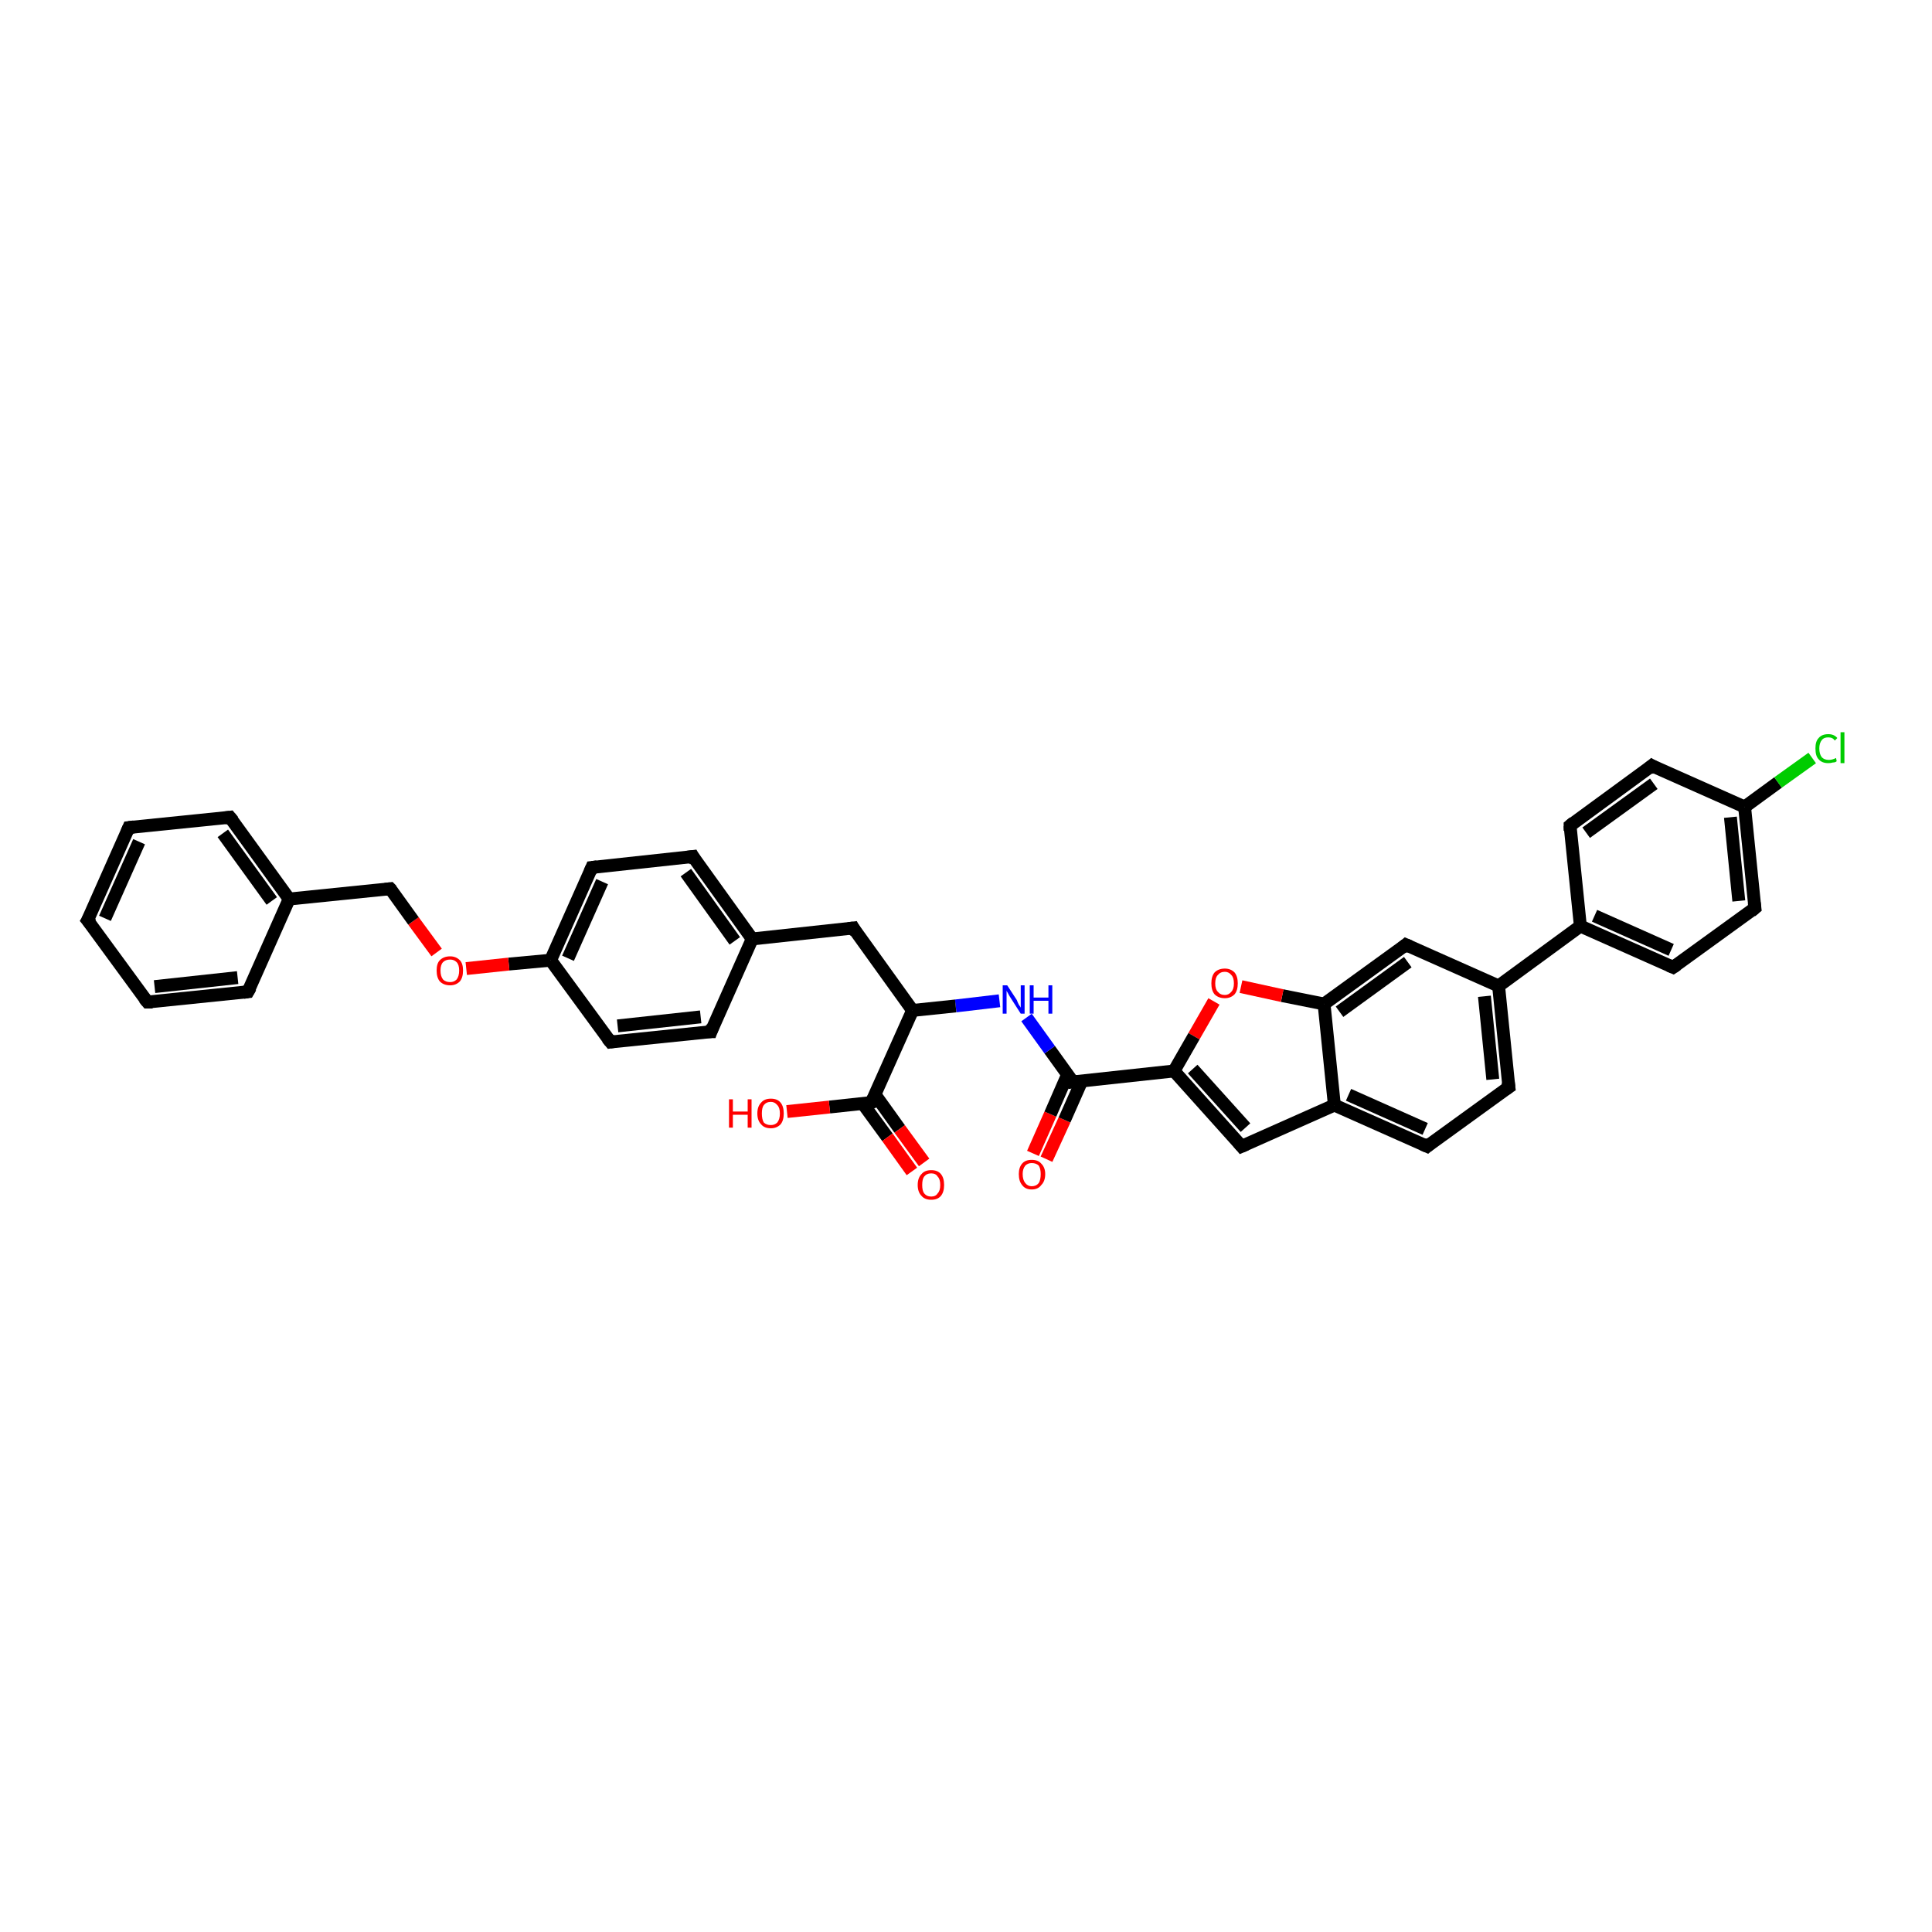 <?xml version='1.0' encoding='iso-8859-1'?>
<svg version='1.1' baseProfile='full'
              xmlns='http://www.w3.org/2000/svg'
                      xmlns:rdkit='http://www.rdkit.org/xml'
                      xmlns:xlink='http://www.w3.org/1999/xlink'
                  xml:space='preserve'
width='300px' height='300px' viewBox='0 0 300 300'>
<!-- END OF HEADER -->
<rect style='opacity:1.0;fill:#FFFFFF;stroke:none' width='300.0' height='300.0' x='0.0' y='0.0'> </rect>
<path class='bond-0 atom-0 atom-1' d='M 160.4,179.1 L 163.1,173.0' style='fill:none;fill-rule:evenodd;stroke:#FF0000;stroke-width:2.0px;stroke-linecap:butt;stroke-linejoin:miter;stroke-opacity:1' />
<path class='bond-0 atom-0 atom-1' d='M 163.1,173.0 L 165.8,166.8' style='fill:none;fill-rule:evenodd;stroke:#000000;stroke-width:2.0px;stroke-linecap:butt;stroke-linejoin:miter;stroke-opacity:1' />
<path class='bond-0 atom-0 atom-1' d='M 162.5,180.0 L 165.3,173.9' style='fill:none;fill-rule:evenodd;stroke:#FF0000;stroke-width:2.0px;stroke-linecap:butt;stroke-linejoin:miter;stroke-opacity:1' />
<path class='bond-0 atom-0 atom-1' d='M 165.3,173.9 L 168.0,167.8' style='fill:none;fill-rule:evenodd;stroke:#000000;stroke-width:2.0px;stroke-linecap:butt;stroke-linejoin:miter;stroke-opacity:1' />
<path class='bond-1 atom-1 atom-2' d='M 166.6,168.0 L 163.0,163.0' style='fill:none;fill-rule:evenodd;stroke:#000000;stroke-width:2.0px;stroke-linecap:butt;stroke-linejoin:miter;stroke-opacity:1' />
<path class='bond-1 atom-1 atom-2' d='M 163.0,163.0 L 159.4,158.0' style='fill:none;fill-rule:evenodd;stroke:#0000FF;stroke-width:2.0px;stroke-linecap:butt;stroke-linejoin:miter;stroke-opacity:1' />
<path class='bond-2 atom-2 atom-3' d='M 155.2,155.4 L 148.4,156.2' style='fill:none;fill-rule:evenodd;stroke:#0000FF;stroke-width:2.0px;stroke-linecap:butt;stroke-linejoin:miter;stroke-opacity:1' />
<path class='bond-2 atom-2 atom-3' d='M 148.4,156.2 L 141.7,156.9' style='fill:none;fill-rule:evenodd;stroke:#000000;stroke-width:2.0px;stroke-linecap:butt;stroke-linejoin:miter;stroke-opacity:1' />
<path class='bond-3 atom-3 atom-4' d='M 141.7,156.9 L 132.5,144.1' style='fill:none;fill-rule:evenodd;stroke:#000000;stroke-width:2.0px;stroke-linecap:butt;stroke-linejoin:miter;stroke-opacity:1' />
<path class='bond-4 atom-4 atom-5' d='M 132.5,144.1 L 116.8,145.8' style='fill:none;fill-rule:evenodd;stroke:#000000;stroke-width:2.0px;stroke-linecap:butt;stroke-linejoin:miter;stroke-opacity:1' />
<path class='bond-5 atom-5 atom-6' d='M 116.8,145.8 L 107.6,133.0' style='fill:none;fill-rule:evenodd;stroke:#000000;stroke-width:2.0px;stroke-linecap:butt;stroke-linejoin:miter;stroke-opacity:1' />
<path class='bond-5 atom-5 atom-6' d='M 114.1,146.1 L 106.5,135.5' style='fill:none;fill-rule:evenodd;stroke:#000000;stroke-width:2.0px;stroke-linecap:butt;stroke-linejoin:miter;stroke-opacity:1' />
<path class='bond-6 atom-6 atom-7' d='M 107.6,133.0 L 91.9,134.7' style='fill:none;fill-rule:evenodd;stroke:#000000;stroke-width:2.0px;stroke-linecap:butt;stroke-linejoin:miter;stroke-opacity:1' />
<path class='bond-7 atom-7 atom-8' d='M 91.9,134.7 L 85.5,149.1' style='fill:none;fill-rule:evenodd;stroke:#000000;stroke-width:2.0px;stroke-linecap:butt;stroke-linejoin:miter;stroke-opacity:1' />
<path class='bond-7 atom-7 atom-8' d='M 93.5,136.9 L 88.2,148.8' style='fill:none;fill-rule:evenodd;stroke:#000000;stroke-width:2.0px;stroke-linecap:butt;stroke-linejoin:miter;stroke-opacity:1' />
<path class='bond-8 atom-8 atom-9' d='M 85.5,149.1 L 79.0,149.7' style='fill:none;fill-rule:evenodd;stroke:#000000;stroke-width:2.0px;stroke-linecap:butt;stroke-linejoin:miter;stroke-opacity:1' />
<path class='bond-8 atom-8 atom-9' d='M 79.0,149.7 L 72.4,150.4' style='fill:none;fill-rule:evenodd;stroke:#FF0000;stroke-width:2.0px;stroke-linecap:butt;stroke-linejoin:miter;stroke-opacity:1' />
<path class='bond-9 atom-9 atom-10' d='M 67.8,147.9 L 64.2,143.0' style='fill:none;fill-rule:evenodd;stroke:#FF0000;stroke-width:2.0px;stroke-linecap:butt;stroke-linejoin:miter;stroke-opacity:1' />
<path class='bond-9 atom-9 atom-10' d='M 64.2,143.0 L 60.6,138.0' style='fill:none;fill-rule:evenodd;stroke:#000000;stroke-width:2.0px;stroke-linecap:butt;stroke-linejoin:miter;stroke-opacity:1' />
<path class='bond-10 atom-10 atom-11' d='M 60.6,138.0 L 44.9,139.6' style='fill:none;fill-rule:evenodd;stroke:#000000;stroke-width:2.0px;stroke-linecap:butt;stroke-linejoin:miter;stroke-opacity:1' />
<path class='bond-11 atom-11 atom-12' d='M 44.9,139.6 L 35.7,126.9' style='fill:none;fill-rule:evenodd;stroke:#000000;stroke-width:2.0px;stroke-linecap:butt;stroke-linejoin:miter;stroke-opacity:1' />
<path class='bond-11 atom-11 atom-12' d='M 42.2,139.9 L 34.6,129.4' style='fill:none;fill-rule:evenodd;stroke:#000000;stroke-width:2.0px;stroke-linecap:butt;stroke-linejoin:miter;stroke-opacity:1' />
<path class='bond-12 atom-12 atom-13' d='M 35.7,126.9 L 20.0,128.5' style='fill:none;fill-rule:evenodd;stroke:#000000;stroke-width:2.0px;stroke-linecap:butt;stroke-linejoin:miter;stroke-opacity:1' />
<path class='bond-13 atom-13 atom-14' d='M 20.0,128.5 L 13.6,142.9' style='fill:none;fill-rule:evenodd;stroke:#000000;stroke-width:2.0px;stroke-linecap:butt;stroke-linejoin:miter;stroke-opacity:1' />
<path class='bond-13 atom-13 atom-14' d='M 21.6,130.7 L 16.3,142.6' style='fill:none;fill-rule:evenodd;stroke:#000000;stroke-width:2.0px;stroke-linecap:butt;stroke-linejoin:miter;stroke-opacity:1' />
<path class='bond-14 atom-14 atom-15' d='M 13.6,142.9 L 22.9,155.6' style='fill:none;fill-rule:evenodd;stroke:#000000;stroke-width:2.0px;stroke-linecap:butt;stroke-linejoin:miter;stroke-opacity:1' />
<path class='bond-15 atom-15 atom-16' d='M 22.9,155.6 L 38.5,154.0' style='fill:none;fill-rule:evenodd;stroke:#000000;stroke-width:2.0px;stroke-linecap:butt;stroke-linejoin:miter;stroke-opacity:1' />
<path class='bond-15 atom-15 atom-16' d='M 24.0,153.2 L 36.9,151.8' style='fill:none;fill-rule:evenodd;stroke:#000000;stroke-width:2.0px;stroke-linecap:butt;stroke-linejoin:miter;stroke-opacity:1' />
<path class='bond-16 atom-8 atom-17' d='M 85.5,149.1 L 94.8,161.8' style='fill:none;fill-rule:evenodd;stroke:#000000;stroke-width:2.0px;stroke-linecap:butt;stroke-linejoin:miter;stroke-opacity:1' />
<path class='bond-17 atom-17 atom-18' d='M 94.8,161.8 L 110.4,160.2' style='fill:none;fill-rule:evenodd;stroke:#000000;stroke-width:2.0px;stroke-linecap:butt;stroke-linejoin:miter;stroke-opacity:1' />
<path class='bond-17 atom-17 atom-18' d='M 95.9,159.3 L 108.8,157.9' style='fill:none;fill-rule:evenodd;stroke:#000000;stroke-width:2.0px;stroke-linecap:butt;stroke-linejoin:miter;stroke-opacity:1' />
<path class='bond-18 atom-3 atom-19' d='M 141.7,156.9 L 135.3,171.2' style='fill:none;fill-rule:evenodd;stroke:#000000;stroke-width:2.0px;stroke-linecap:butt;stroke-linejoin:miter;stroke-opacity:1' />
<path class='bond-19 atom-19 atom-20' d='M 134.0,171.4 L 137.8,176.6' style='fill:none;fill-rule:evenodd;stroke:#000000;stroke-width:2.0px;stroke-linecap:butt;stroke-linejoin:miter;stroke-opacity:1' />
<path class='bond-19 atom-19 atom-20' d='M 137.8,176.6 L 141.6,181.9' style='fill:none;fill-rule:evenodd;stroke:#FF0000;stroke-width:2.0px;stroke-linecap:butt;stroke-linejoin:miter;stroke-opacity:1' />
<path class='bond-19 atom-19 atom-20' d='M 135.9,170.0 L 139.7,175.3' style='fill:none;fill-rule:evenodd;stroke:#000000;stroke-width:2.0px;stroke-linecap:butt;stroke-linejoin:miter;stroke-opacity:1' />
<path class='bond-19 atom-19 atom-20' d='M 139.7,175.3 L 143.5,180.5' style='fill:none;fill-rule:evenodd;stroke:#FF0000;stroke-width:2.0px;stroke-linecap:butt;stroke-linejoin:miter;stroke-opacity:1' />
<path class='bond-20 atom-19 atom-21' d='M 135.3,171.2 L 128.8,171.9' style='fill:none;fill-rule:evenodd;stroke:#000000;stroke-width:2.0px;stroke-linecap:butt;stroke-linejoin:miter;stroke-opacity:1' />
<path class='bond-20 atom-19 atom-21' d='M 128.8,171.9 L 122.2,172.6' style='fill:none;fill-rule:evenodd;stroke:#FF0000;stroke-width:2.0px;stroke-linecap:butt;stroke-linejoin:miter;stroke-opacity:1' />
<path class='bond-21 atom-1 atom-22' d='M 166.6,168.0 L 182.3,166.3' style='fill:none;fill-rule:evenodd;stroke:#000000;stroke-width:2.0px;stroke-linecap:butt;stroke-linejoin:miter;stroke-opacity:1' />
<path class='bond-22 atom-22 atom-23' d='M 182.3,166.3 L 192.8,178.0' style='fill:none;fill-rule:evenodd;stroke:#000000;stroke-width:2.0px;stroke-linecap:butt;stroke-linejoin:miter;stroke-opacity:1' />
<path class='bond-22 atom-22 atom-23' d='M 185.2,166.0 L 193.4,175.1' style='fill:none;fill-rule:evenodd;stroke:#000000;stroke-width:2.0px;stroke-linecap:butt;stroke-linejoin:miter;stroke-opacity:1' />
<path class='bond-23 atom-23 atom-24' d='M 192.8,178.0 L 207.2,171.6' style='fill:none;fill-rule:evenodd;stroke:#000000;stroke-width:2.0px;stroke-linecap:butt;stroke-linejoin:miter;stroke-opacity:1' />
<path class='bond-24 atom-24 atom-25' d='M 207.2,171.6 L 221.6,178.0' style='fill:none;fill-rule:evenodd;stroke:#000000;stroke-width:2.0px;stroke-linecap:butt;stroke-linejoin:miter;stroke-opacity:1' />
<path class='bond-24 atom-24 atom-25' d='M 209.4,170.0 L 221.3,175.3' style='fill:none;fill-rule:evenodd;stroke:#000000;stroke-width:2.0px;stroke-linecap:butt;stroke-linejoin:miter;stroke-opacity:1' />
<path class='bond-25 atom-25 atom-26' d='M 221.6,178.0 L 234.3,168.8' style='fill:none;fill-rule:evenodd;stroke:#000000;stroke-width:2.0px;stroke-linecap:butt;stroke-linejoin:miter;stroke-opacity:1' />
<path class='bond-26 atom-26 atom-27' d='M 234.3,168.8 L 232.7,153.1' style='fill:none;fill-rule:evenodd;stroke:#000000;stroke-width:2.0px;stroke-linecap:butt;stroke-linejoin:miter;stroke-opacity:1' />
<path class='bond-26 atom-26 atom-27' d='M 231.8,167.6 L 230.5,154.7' style='fill:none;fill-rule:evenodd;stroke:#000000;stroke-width:2.0px;stroke-linecap:butt;stroke-linejoin:miter;stroke-opacity:1' />
<path class='bond-27 atom-27 atom-28' d='M 232.7,153.1 L 245.4,143.8' style='fill:none;fill-rule:evenodd;stroke:#000000;stroke-width:2.0px;stroke-linecap:butt;stroke-linejoin:miter;stroke-opacity:1' />
<path class='bond-28 atom-28 atom-29' d='M 245.4,143.8 L 259.8,150.2' style='fill:none;fill-rule:evenodd;stroke:#000000;stroke-width:2.0px;stroke-linecap:butt;stroke-linejoin:miter;stroke-opacity:1' />
<path class='bond-28 atom-28 atom-29' d='M 247.6,142.2 L 259.5,147.5' style='fill:none;fill-rule:evenodd;stroke:#000000;stroke-width:2.0px;stroke-linecap:butt;stroke-linejoin:miter;stroke-opacity:1' />
<path class='bond-29 atom-29 atom-30' d='M 259.8,150.2 L 272.5,141.0' style='fill:none;fill-rule:evenodd;stroke:#000000;stroke-width:2.0px;stroke-linecap:butt;stroke-linejoin:miter;stroke-opacity:1' />
<path class='bond-30 atom-30 atom-31' d='M 272.5,141.0 L 270.9,125.3' style='fill:none;fill-rule:evenodd;stroke:#000000;stroke-width:2.0px;stroke-linecap:butt;stroke-linejoin:miter;stroke-opacity:1' />
<path class='bond-30 atom-30 atom-31' d='M 270.0,139.9 L 268.7,126.9' style='fill:none;fill-rule:evenodd;stroke:#000000;stroke-width:2.0px;stroke-linecap:butt;stroke-linejoin:miter;stroke-opacity:1' />
<path class='bond-31 atom-31 atom-32' d='M 270.9,125.3 L 276.1,121.5' style='fill:none;fill-rule:evenodd;stroke:#000000;stroke-width:2.0px;stroke-linecap:butt;stroke-linejoin:miter;stroke-opacity:1' />
<path class='bond-31 atom-31 atom-32' d='M 276.1,121.5 L 281.4,117.7' style='fill:none;fill-rule:evenodd;stroke:#00CC00;stroke-width:2.0px;stroke-linecap:butt;stroke-linejoin:miter;stroke-opacity:1' />
<path class='bond-32 atom-31 atom-33' d='M 270.9,125.3 L 256.5,118.9' style='fill:none;fill-rule:evenodd;stroke:#000000;stroke-width:2.0px;stroke-linecap:butt;stroke-linejoin:miter;stroke-opacity:1' />
<path class='bond-33 atom-33 atom-34' d='M 256.5,118.9 L 243.8,128.2' style='fill:none;fill-rule:evenodd;stroke:#000000;stroke-width:2.0px;stroke-linecap:butt;stroke-linejoin:miter;stroke-opacity:1' />
<path class='bond-33 atom-33 atom-34' d='M 256.8,121.7 L 246.3,129.3' style='fill:none;fill-rule:evenodd;stroke:#000000;stroke-width:2.0px;stroke-linecap:butt;stroke-linejoin:miter;stroke-opacity:1' />
<path class='bond-34 atom-27 atom-35' d='M 232.7,153.1 L 218.3,146.7' style='fill:none;fill-rule:evenodd;stroke:#000000;stroke-width:2.0px;stroke-linecap:butt;stroke-linejoin:miter;stroke-opacity:1' />
<path class='bond-35 atom-35 atom-36' d='M 218.3,146.7 L 205.6,155.9' style='fill:none;fill-rule:evenodd;stroke:#000000;stroke-width:2.0px;stroke-linecap:butt;stroke-linejoin:miter;stroke-opacity:1' />
<path class='bond-35 atom-35 atom-36' d='M 218.6,149.4 L 208.0,157.1' style='fill:none;fill-rule:evenodd;stroke:#000000;stroke-width:2.0px;stroke-linecap:butt;stroke-linejoin:miter;stroke-opacity:1' />
<path class='bond-36 atom-36 atom-37' d='M 205.6,155.9 L 199.1,154.6' style='fill:none;fill-rule:evenodd;stroke:#000000;stroke-width:2.0px;stroke-linecap:butt;stroke-linejoin:miter;stroke-opacity:1' />
<path class='bond-36 atom-36 atom-37' d='M 199.1,154.6 L 192.7,153.2' style='fill:none;fill-rule:evenodd;stroke:#FF0000;stroke-width:2.0px;stroke-linecap:butt;stroke-linejoin:miter;stroke-opacity:1' />
<path class='bond-37 atom-18 atom-5' d='M 110.4,160.2 L 116.8,145.8' style='fill:none;fill-rule:evenodd;stroke:#000000;stroke-width:2.0px;stroke-linecap:butt;stroke-linejoin:miter;stroke-opacity:1' />
<path class='bond-38 atom-37 atom-22' d='M 188.5,155.5 L 185.4,160.9' style='fill:none;fill-rule:evenodd;stroke:#FF0000;stroke-width:2.0px;stroke-linecap:butt;stroke-linejoin:miter;stroke-opacity:1' />
<path class='bond-38 atom-37 atom-22' d='M 185.4,160.9 L 182.3,166.3' style='fill:none;fill-rule:evenodd;stroke:#000000;stroke-width:2.0px;stroke-linecap:butt;stroke-linejoin:miter;stroke-opacity:1' />
<path class='bond-39 atom-16 atom-11' d='M 38.5,154.0 L 44.9,139.6' style='fill:none;fill-rule:evenodd;stroke:#000000;stroke-width:2.0px;stroke-linecap:butt;stroke-linejoin:miter;stroke-opacity:1' />
<path class='bond-40 atom-36 atom-24' d='M 205.6,155.9 L 207.2,171.6' style='fill:none;fill-rule:evenodd;stroke:#000000;stroke-width:2.0px;stroke-linecap:butt;stroke-linejoin:miter;stroke-opacity:1' />
<path class='bond-41 atom-34 atom-28' d='M 243.8,128.2 L 245.4,143.8' style='fill:none;fill-rule:evenodd;stroke:#000000;stroke-width:2.0px;stroke-linecap:butt;stroke-linejoin:miter;stroke-opacity:1' />
<path d='M 166.5,167.7 L 166.6,168.0 L 167.4,167.9' style='fill:none;stroke:#000000;stroke-width:2.0px;stroke-linecap:butt;stroke-linejoin:miter;stroke-opacity:1;' />
<path d='M 132.9,144.8 L 132.5,144.1 L 131.7,144.2' style='fill:none;stroke:#000000;stroke-width:2.0px;stroke-linecap:butt;stroke-linejoin:miter;stroke-opacity:1;' />
<path d='M 108.0,133.7 L 107.6,133.0 L 106.8,133.1' style='fill:none;stroke:#000000;stroke-width:2.0px;stroke-linecap:butt;stroke-linejoin:miter;stroke-opacity:1;' />
<path d='M 92.7,134.6 L 91.9,134.7 L 91.6,135.4' style='fill:none;stroke:#000000;stroke-width:2.0px;stroke-linecap:butt;stroke-linejoin:miter;stroke-opacity:1;' />
<path d='M 60.8,138.2 L 60.6,138.0 L 59.8,138.1' style='fill:none;stroke:#000000;stroke-width:2.0px;stroke-linecap:butt;stroke-linejoin:miter;stroke-opacity:1;' />
<path d='M 36.2,127.5 L 35.7,126.9 L 34.9,127.0' style='fill:none;stroke:#000000;stroke-width:2.0px;stroke-linecap:butt;stroke-linejoin:miter;stroke-opacity:1;' />
<path d='M 20.8,128.4 L 20.0,128.5 L 19.7,129.2' style='fill:none;stroke:#000000;stroke-width:2.0px;stroke-linecap:butt;stroke-linejoin:miter;stroke-opacity:1;' />
<path d='M 14.0,142.2 L 13.6,142.9 L 14.1,143.5' style='fill:none;stroke:#000000;stroke-width:2.0px;stroke-linecap:butt;stroke-linejoin:miter;stroke-opacity:1;' />
<path d='M 22.4,155.0 L 22.9,155.6 L 23.7,155.6' style='fill:none;stroke:#000000;stroke-width:2.0px;stroke-linecap:butt;stroke-linejoin:miter;stroke-opacity:1;' />
<path d='M 37.8,154.1 L 38.5,154.0 L 38.9,153.3' style='fill:none;stroke:#000000;stroke-width:2.0px;stroke-linecap:butt;stroke-linejoin:miter;stroke-opacity:1;' />
<path d='M 94.3,161.2 L 94.8,161.8 L 95.5,161.7' style='fill:none;stroke:#000000;stroke-width:2.0px;stroke-linecap:butt;stroke-linejoin:miter;stroke-opacity:1;' />
<path d='M 109.6,160.2 L 110.4,160.2 L 110.7,159.4' style='fill:none;stroke:#000000;stroke-width:2.0px;stroke-linecap:butt;stroke-linejoin:miter;stroke-opacity:1;' />
<path d='M 135.6,170.5 L 135.3,171.2 L 135.0,171.3' style='fill:none;stroke:#000000;stroke-width:2.0px;stroke-linecap:butt;stroke-linejoin:miter;stroke-opacity:1;' />
<path d='M 192.3,177.4 L 192.8,178.0 L 193.5,177.7' style='fill:none;stroke:#000000;stroke-width:2.0px;stroke-linecap:butt;stroke-linejoin:miter;stroke-opacity:1;' />
<path d='M 220.9,177.7 L 221.6,178.0 L 222.2,177.5' style='fill:none;stroke:#000000;stroke-width:2.0px;stroke-linecap:butt;stroke-linejoin:miter;stroke-opacity:1;' />
<path d='M 233.7,169.2 L 234.3,168.8 L 234.2,168.0' style='fill:none;stroke:#000000;stroke-width:2.0px;stroke-linecap:butt;stroke-linejoin:miter;stroke-opacity:1;' />
<path d='M 259.1,149.9 L 259.8,150.2 L 260.4,149.8' style='fill:none;stroke:#000000;stroke-width:2.0px;stroke-linecap:butt;stroke-linejoin:miter;stroke-opacity:1;' />
<path d='M 271.9,141.5 L 272.5,141.0 L 272.4,140.2' style='fill:none;stroke:#000000;stroke-width:2.0px;stroke-linecap:butt;stroke-linejoin:miter;stroke-opacity:1;' />
<path d='M 257.2,119.3 L 256.5,118.9 L 255.9,119.4' style='fill:none;stroke:#000000;stroke-width:2.0px;stroke-linecap:butt;stroke-linejoin:miter;stroke-opacity:1;' />
<path d='M 244.4,127.7 L 243.8,128.2 L 243.8,129.0' style='fill:none;stroke:#000000;stroke-width:2.0px;stroke-linecap:butt;stroke-linejoin:miter;stroke-opacity:1;' />
<path d='M 219.0,147.0 L 218.3,146.7 L 217.7,147.2' style='fill:none;stroke:#000000;stroke-width:2.0px;stroke-linecap:butt;stroke-linejoin:miter;stroke-opacity:1;' />
<path class='atom-0' d='M 158.2 182.3
Q 158.2 181.3, 158.7 180.7
Q 159.2 180.1, 160.2 180.1
Q 161.2 180.1, 161.7 180.7
Q 162.3 181.3, 162.3 182.3
Q 162.3 183.4, 161.7 184.0
Q 161.2 184.7, 160.2 184.7
Q 159.2 184.7, 158.7 184.0
Q 158.2 183.4, 158.2 182.3
M 160.2 184.2
Q 160.9 184.2, 161.3 183.7
Q 161.6 183.2, 161.6 182.3
Q 161.6 181.5, 161.3 181.0
Q 160.9 180.6, 160.2 180.6
Q 159.6 180.6, 159.2 181.0
Q 158.8 181.5, 158.8 182.3
Q 158.8 183.2, 159.2 183.7
Q 159.6 184.2, 160.2 184.2
' fill='#FF0000'/>
<path class='atom-2' d='M 156.4 153.0
L 157.9 155.3
Q 158.0 155.6, 158.2 156.0
Q 158.5 156.4, 158.5 156.5
L 158.5 153.0
L 159.1 153.0
L 159.1 157.4
L 158.5 157.4
L 156.9 154.9
Q 156.7 154.6, 156.5 154.2
Q 156.3 153.9, 156.3 153.8
L 156.3 157.4
L 155.7 157.4
L 155.7 153.0
L 156.4 153.0
' fill='#0000FF'/>
<path class='atom-2' d='M 159.9 153.0
L 160.5 153.0
L 160.5 154.9
L 162.8 154.9
L 162.8 153.0
L 163.4 153.0
L 163.4 157.4
L 162.8 157.4
L 162.8 155.4
L 160.5 155.4
L 160.5 157.4
L 159.9 157.4
L 159.9 153.0
' fill='#0000FF'/>
<path class='atom-9' d='M 67.8 150.7
Q 67.8 149.6, 68.3 149.1
Q 68.9 148.5, 69.9 148.5
Q 70.8 148.5, 71.4 149.1
Q 71.9 149.6, 71.9 150.7
Q 71.9 151.8, 71.4 152.4
Q 70.8 153.0, 69.9 153.0
Q 68.9 153.0, 68.3 152.4
Q 67.8 151.8, 67.8 150.7
M 69.9 152.5
Q 70.5 152.5, 70.9 152.1
Q 71.3 151.6, 71.3 150.7
Q 71.3 149.8, 70.9 149.4
Q 70.5 149.0, 69.9 149.0
Q 69.2 149.0, 68.8 149.4
Q 68.4 149.8, 68.4 150.7
Q 68.4 151.6, 68.8 152.1
Q 69.2 152.5, 69.9 152.5
' fill='#FF0000'/>
<path class='atom-20' d='M 142.5 184.0
Q 142.5 182.9, 143.1 182.3
Q 143.6 181.7, 144.6 181.7
Q 145.6 181.7, 146.1 182.3
Q 146.6 182.9, 146.6 184.0
Q 146.6 185.1, 146.1 185.7
Q 145.6 186.3, 144.6 186.3
Q 143.6 186.3, 143.1 185.7
Q 142.5 185.1, 142.5 184.0
M 144.6 185.8
Q 145.3 185.8, 145.6 185.3
Q 146.0 184.9, 146.0 184.0
Q 146.0 183.1, 145.6 182.7
Q 145.3 182.2, 144.6 182.2
Q 143.9 182.2, 143.5 182.7
Q 143.2 183.1, 143.2 184.0
Q 143.2 184.9, 143.5 185.3
Q 143.9 185.8, 144.6 185.8
' fill='#FF0000'/>
<path class='atom-21' d='M 113.2 170.7
L 113.8 170.7
L 113.8 172.6
L 116.1 172.6
L 116.1 170.7
L 116.7 170.7
L 116.7 175.1
L 116.1 175.1
L 116.1 173.1
L 113.8 173.1
L 113.8 175.1
L 113.2 175.1
L 113.2 170.7
' fill='#FF0000'/>
<path class='atom-21' d='M 117.6 172.9
Q 117.6 171.8, 118.2 171.2
Q 118.7 170.6, 119.7 170.6
Q 120.7 170.6, 121.2 171.2
Q 121.7 171.8, 121.7 172.9
Q 121.7 174.0, 121.2 174.6
Q 120.6 175.2, 119.7 175.2
Q 118.7 175.2, 118.2 174.6
Q 117.6 174.0, 117.6 172.9
M 119.7 174.7
Q 120.3 174.7, 120.7 174.3
Q 121.1 173.8, 121.1 172.9
Q 121.1 172.0, 120.7 171.6
Q 120.3 171.1, 119.7 171.1
Q 119.0 171.1, 118.6 171.6
Q 118.3 172.0, 118.3 172.9
Q 118.3 173.8, 118.6 174.3
Q 119.0 174.7, 119.7 174.7
' fill='#FF0000'/>
<path class='atom-32' d='M 281.9 116.2
Q 281.9 115.1, 282.4 114.6
Q 282.9 114.0, 283.9 114.0
Q 284.8 114.0, 285.3 114.6
L 284.9 115.0
Q 284.6 114.5, 283.9 114.5
Q 283.2 114.5, 282.9 114.9
Q 282.5 115.4, 282.5 116.2
Q 282.5 117.1, 282.9 117.6
Q 283.3 118.0, 284.0 118.0
Q 284.5 118.0, 285.1 117.7
L 285.2 118.2
Q 285.0 118.4, 284.6 118.4
Q 284.3 118.5, 283.9 118.5
Q 282.9 118.5, 282.4 117.9
Q 281.9 117.4, 281.9 116.2
' fill='#00CC00'/>
<path class='atom-32' d='M 285.8 113.7
L 286.4 113.7
L 286.4 118.5
L 285.8 118.5
L 285.8 113.7
' fill='#00CC00'/>
<path class='atom-37' d='M 188.1 152.7
Q 188.1 151.6, 188.6 151.0
Q 189.2 150.4, 190.2 150.4
Q 191.1 150.4, 191.7 151.0
Q 192.2 151.6, 192.2 152.7
Q 192.2 153.8, 191.7 154.4
Q 191.1 155.0, 190.2 155.0
Q 189.2 155.0, 188.6 154.4
Q 188.1 153.8, 188.1 152.7
M 190.2 154.5
Q 190.8 154.5, 191.2 154.0
Q 191.6 153.6, 191.6 152.7
Q 191.6 151.8, 191.2 151.4
Q 190.8 150.9, 190.2 150.9
Q 189.5 150.9, 189.1 151.4
Q 188.7 151.8, 188.7 152.7
Q 188.7 153.6, 189.1 154.0
Q 189.5 154.5, 190.2 154.5
' fill='#FF0000'/>
</svg>
